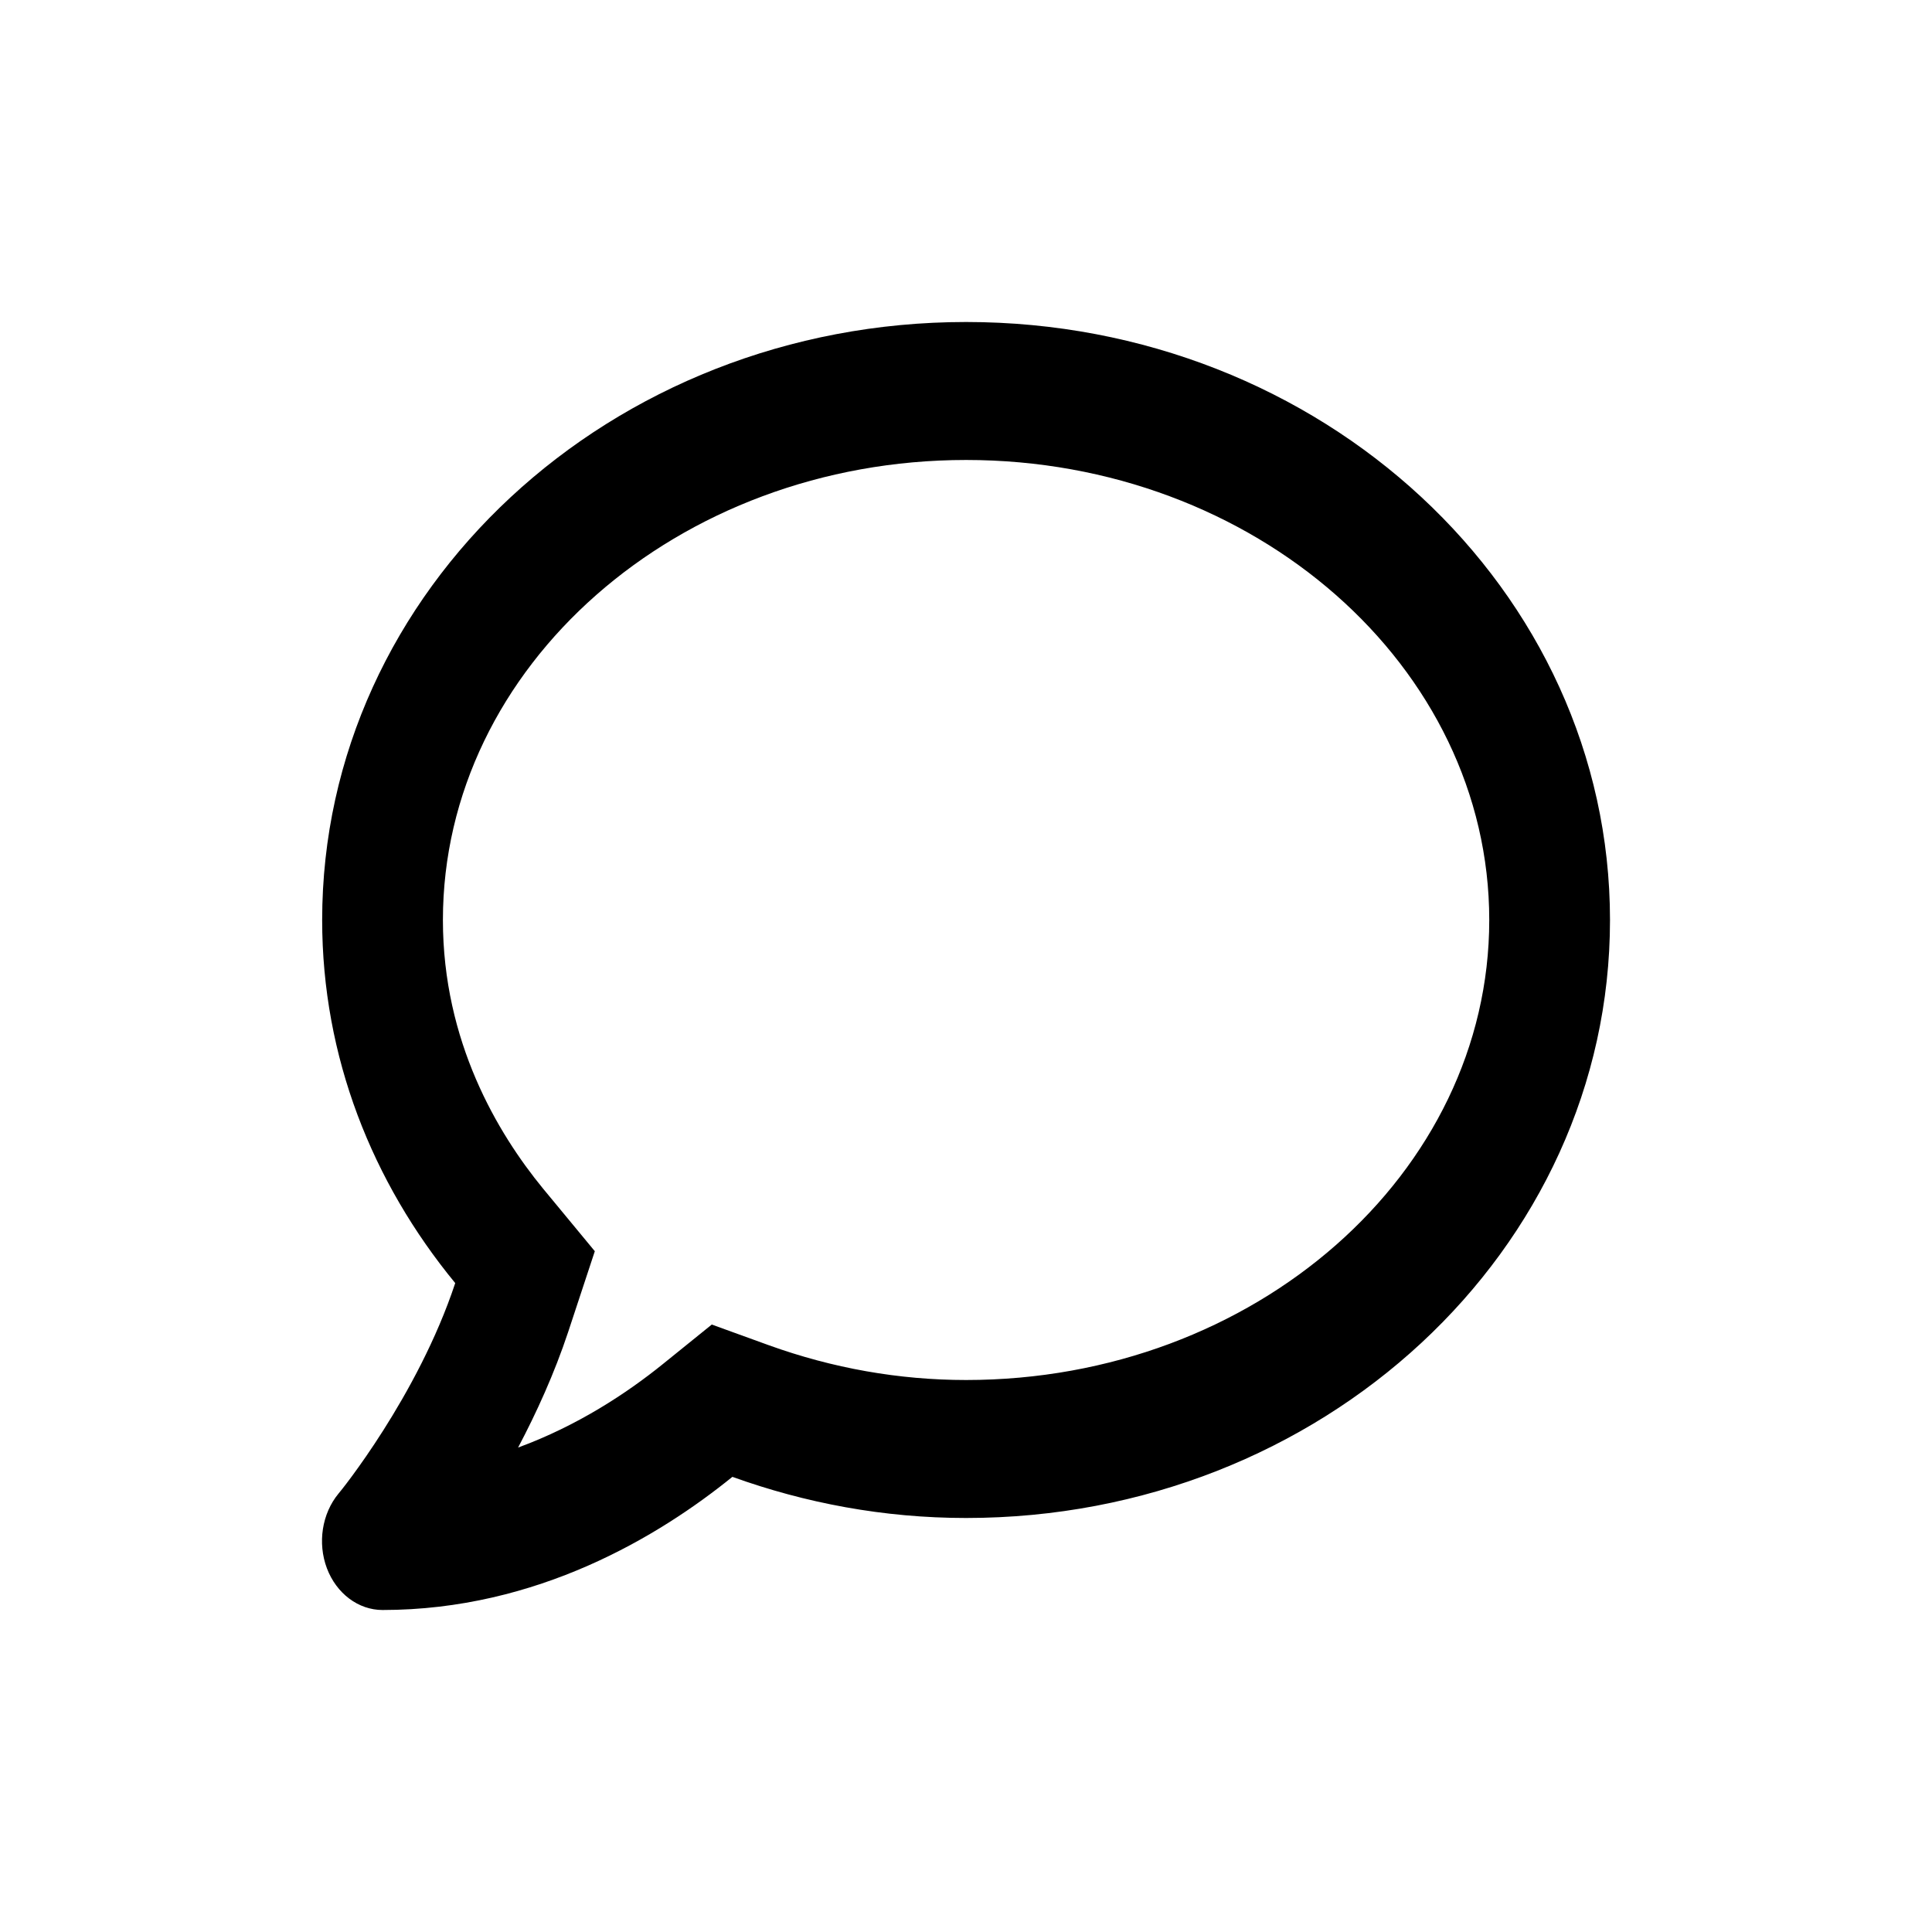 <svg width="24" height="24" viewBox="0 0 24 24" fill="none" xmlns="http://www.w3.org/2000/svg">
<path d="M12.001 4C7.583 4 4.002 7.325 4.002 11.429C4.002 13.129 4.624 14.686 5.655 15.939C5.189 17.346 4.221 18.539 4.205 18.554C3.999 18.804 3.943 19.168 4.061 19.482C4.18 19.796 4.452 20 4.752 20C6.674 20 8.189 19.082 9.098 18.346C10.001 18.671 10.976 18.857 12.001 18.857C16.419 18.857 20 15.532 20 11.429C20 7.325 16.419 4 12.001 4ZM12.001 17.143C11.167 17.143 10.342 16.996 9.551 16.711L8.842 16.454L8.233 16.946C7.786 17.307 7.174 17.711 6.436 17.982C6.664 17.55 6.886 17.064 7.058 16.546L7.389 15.543L6.745 14.764C6.18 14.075 5.502 12.936 5.502 11.429C5.502 8.279 8.417 5.714 12.001 5.714C15.585 5.714 18.5 8.279 18.5 11.429C18.5 14.579 15.585 17.143 12.001 17.143Z" fill="black"/>
</svg>
